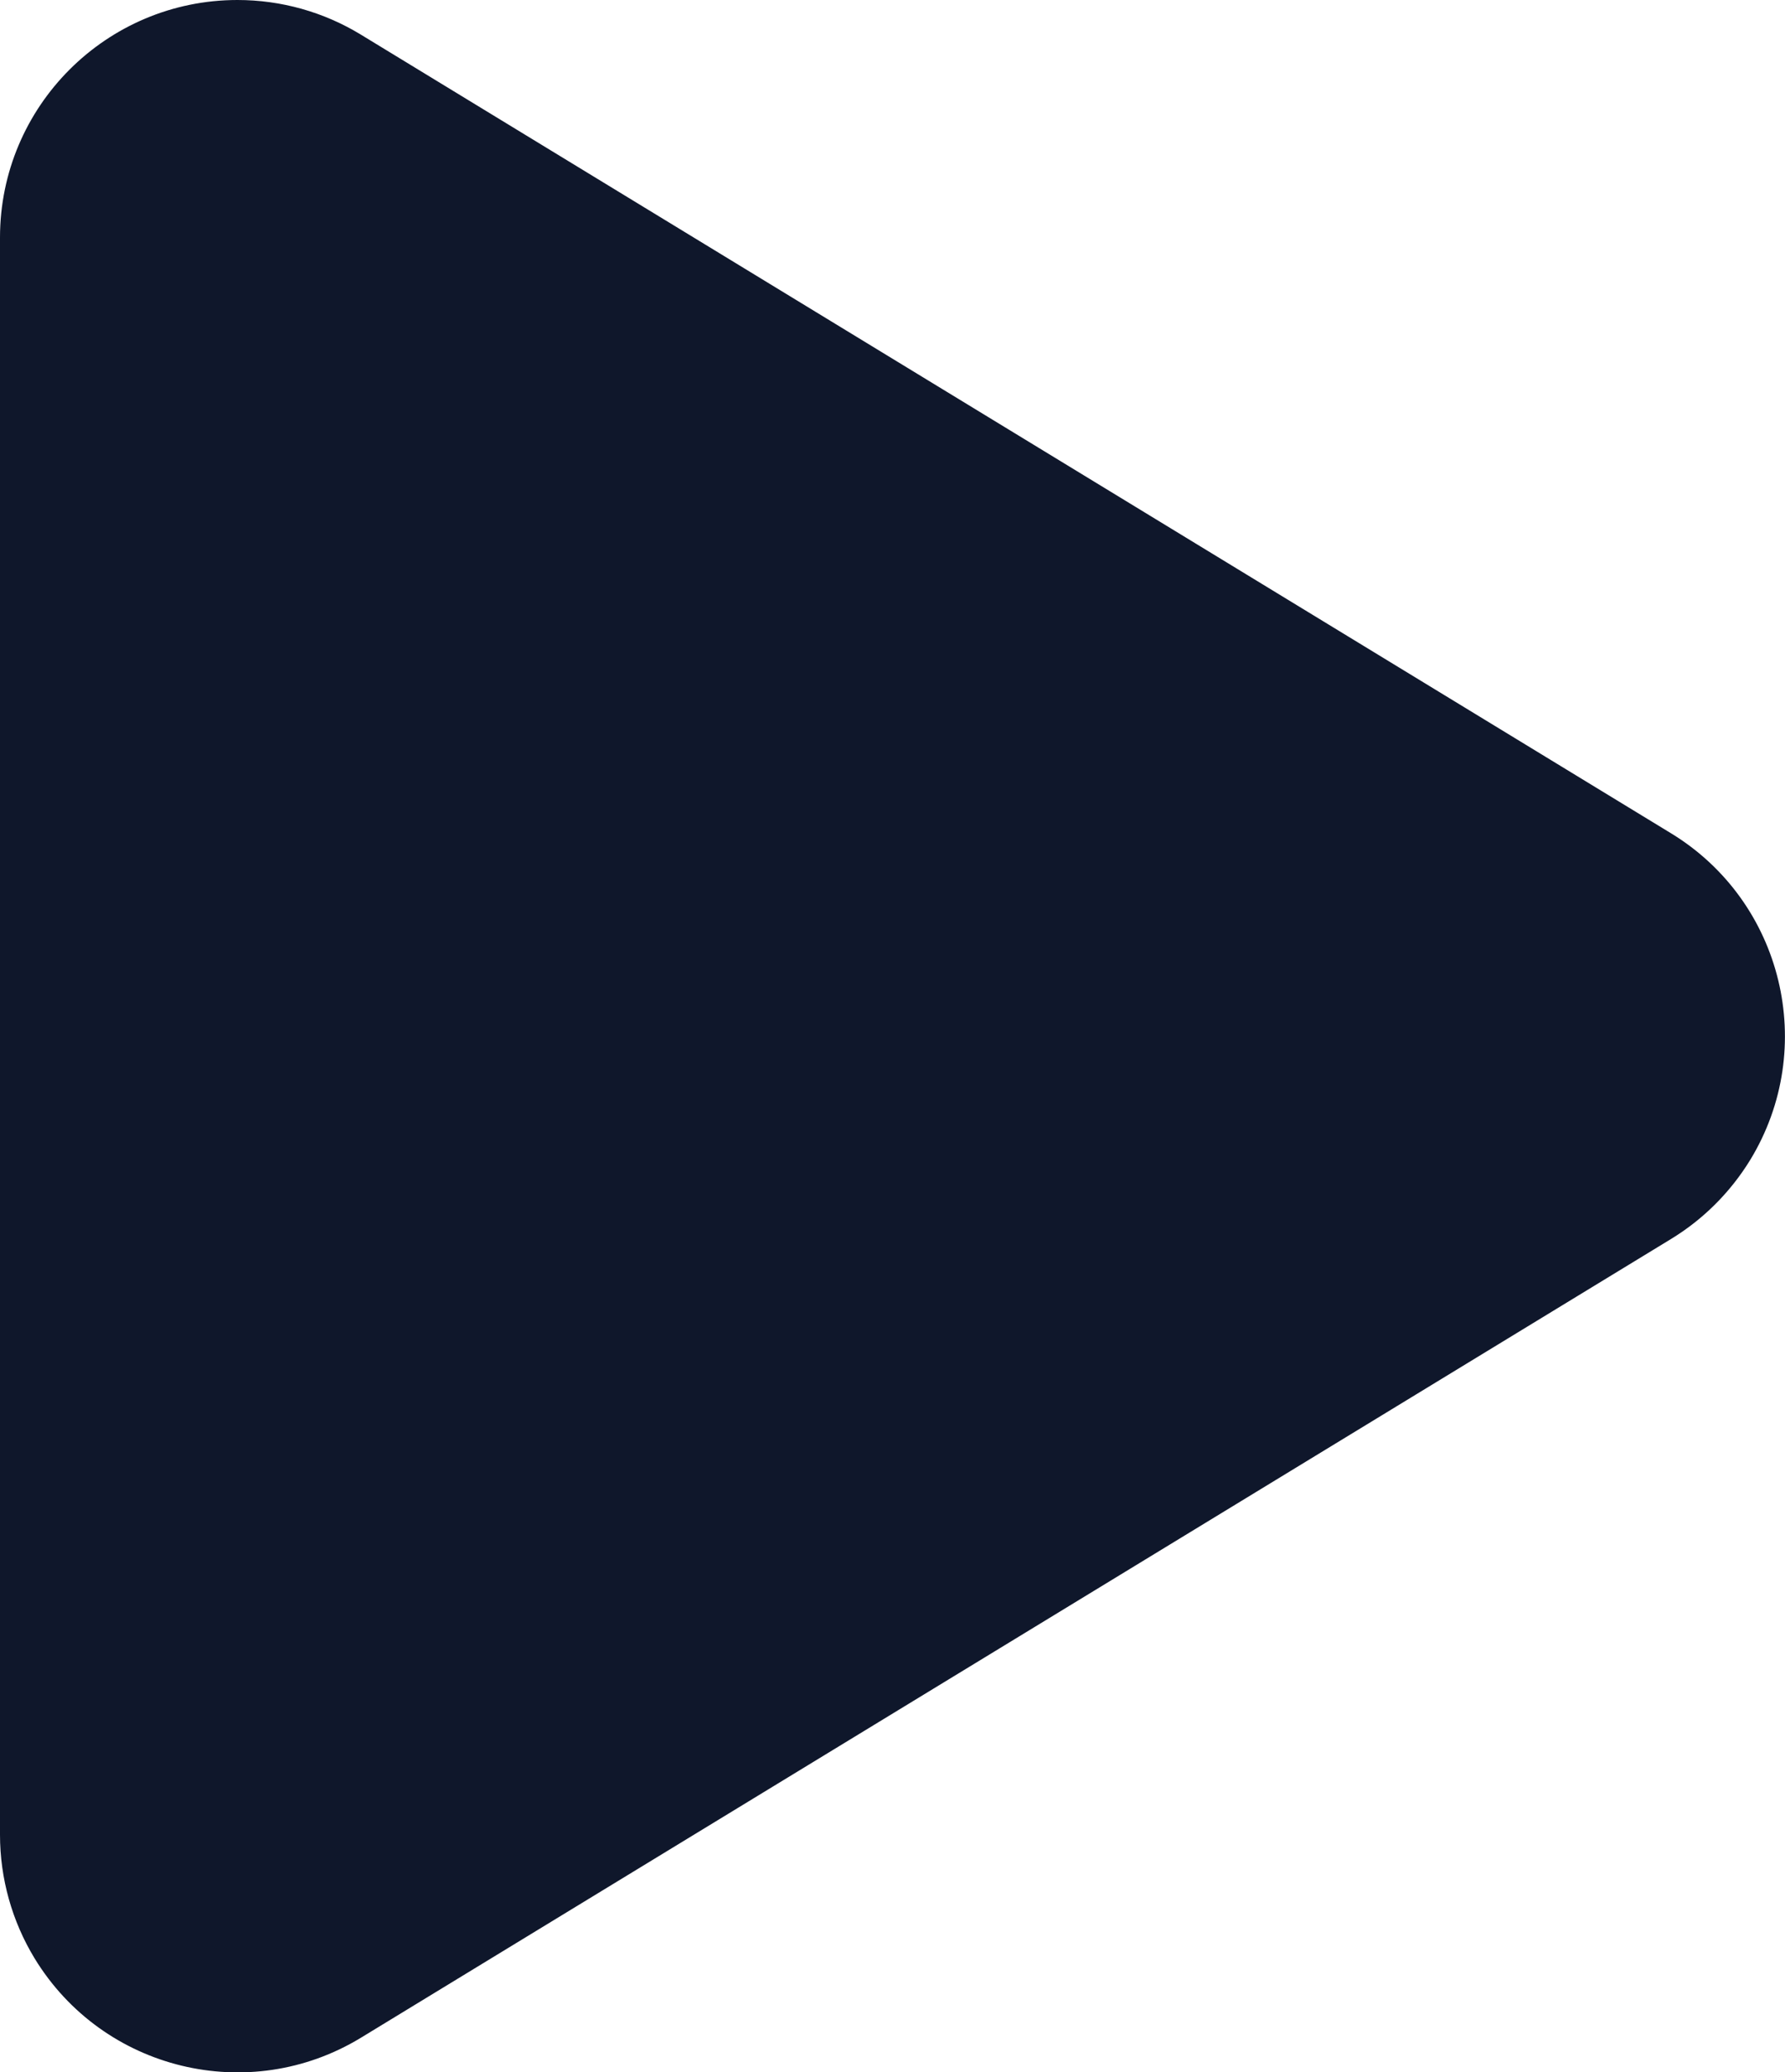 <?xml version="1.0" encoding="utf-8"?>
<!-- Generator: Adobe Illustrator 26.0.3, SVG Export Plug-In . SVG Version: 6.00 Build 0)  -->
<svg version="1.1" id="Layer_1" xmlns="http://www.w3.org/2000/svg" xmlns:xlink="http://www.w3.org/1999/xlink" x="0px" y="0px"
	 viewBox="0 0 16.399 19.032" style="enable-background:new 0 0 16.399 19.032;" xml:space="preserve">
<style type="text/css">
	.st0{fill:#0F172B;}
</style>
<path id="Page-1" class="st0" d="M15.352,11.379L3.317,18.714c-1.029,0.627-2.371,0.301-2.999-0.728C0.11,17.644,0,17.251,0,16.85
	V2.182C0,0.977,0.977,0,2.182,0c0.4,0,0.793,0.11,1.135,0.319l12.035,7.334c1.029,0.627,1.354,1.97,0.728,2.999
	C15.898,10.949,15.649,11.198,15.352,11.379z"/>
</svg>
